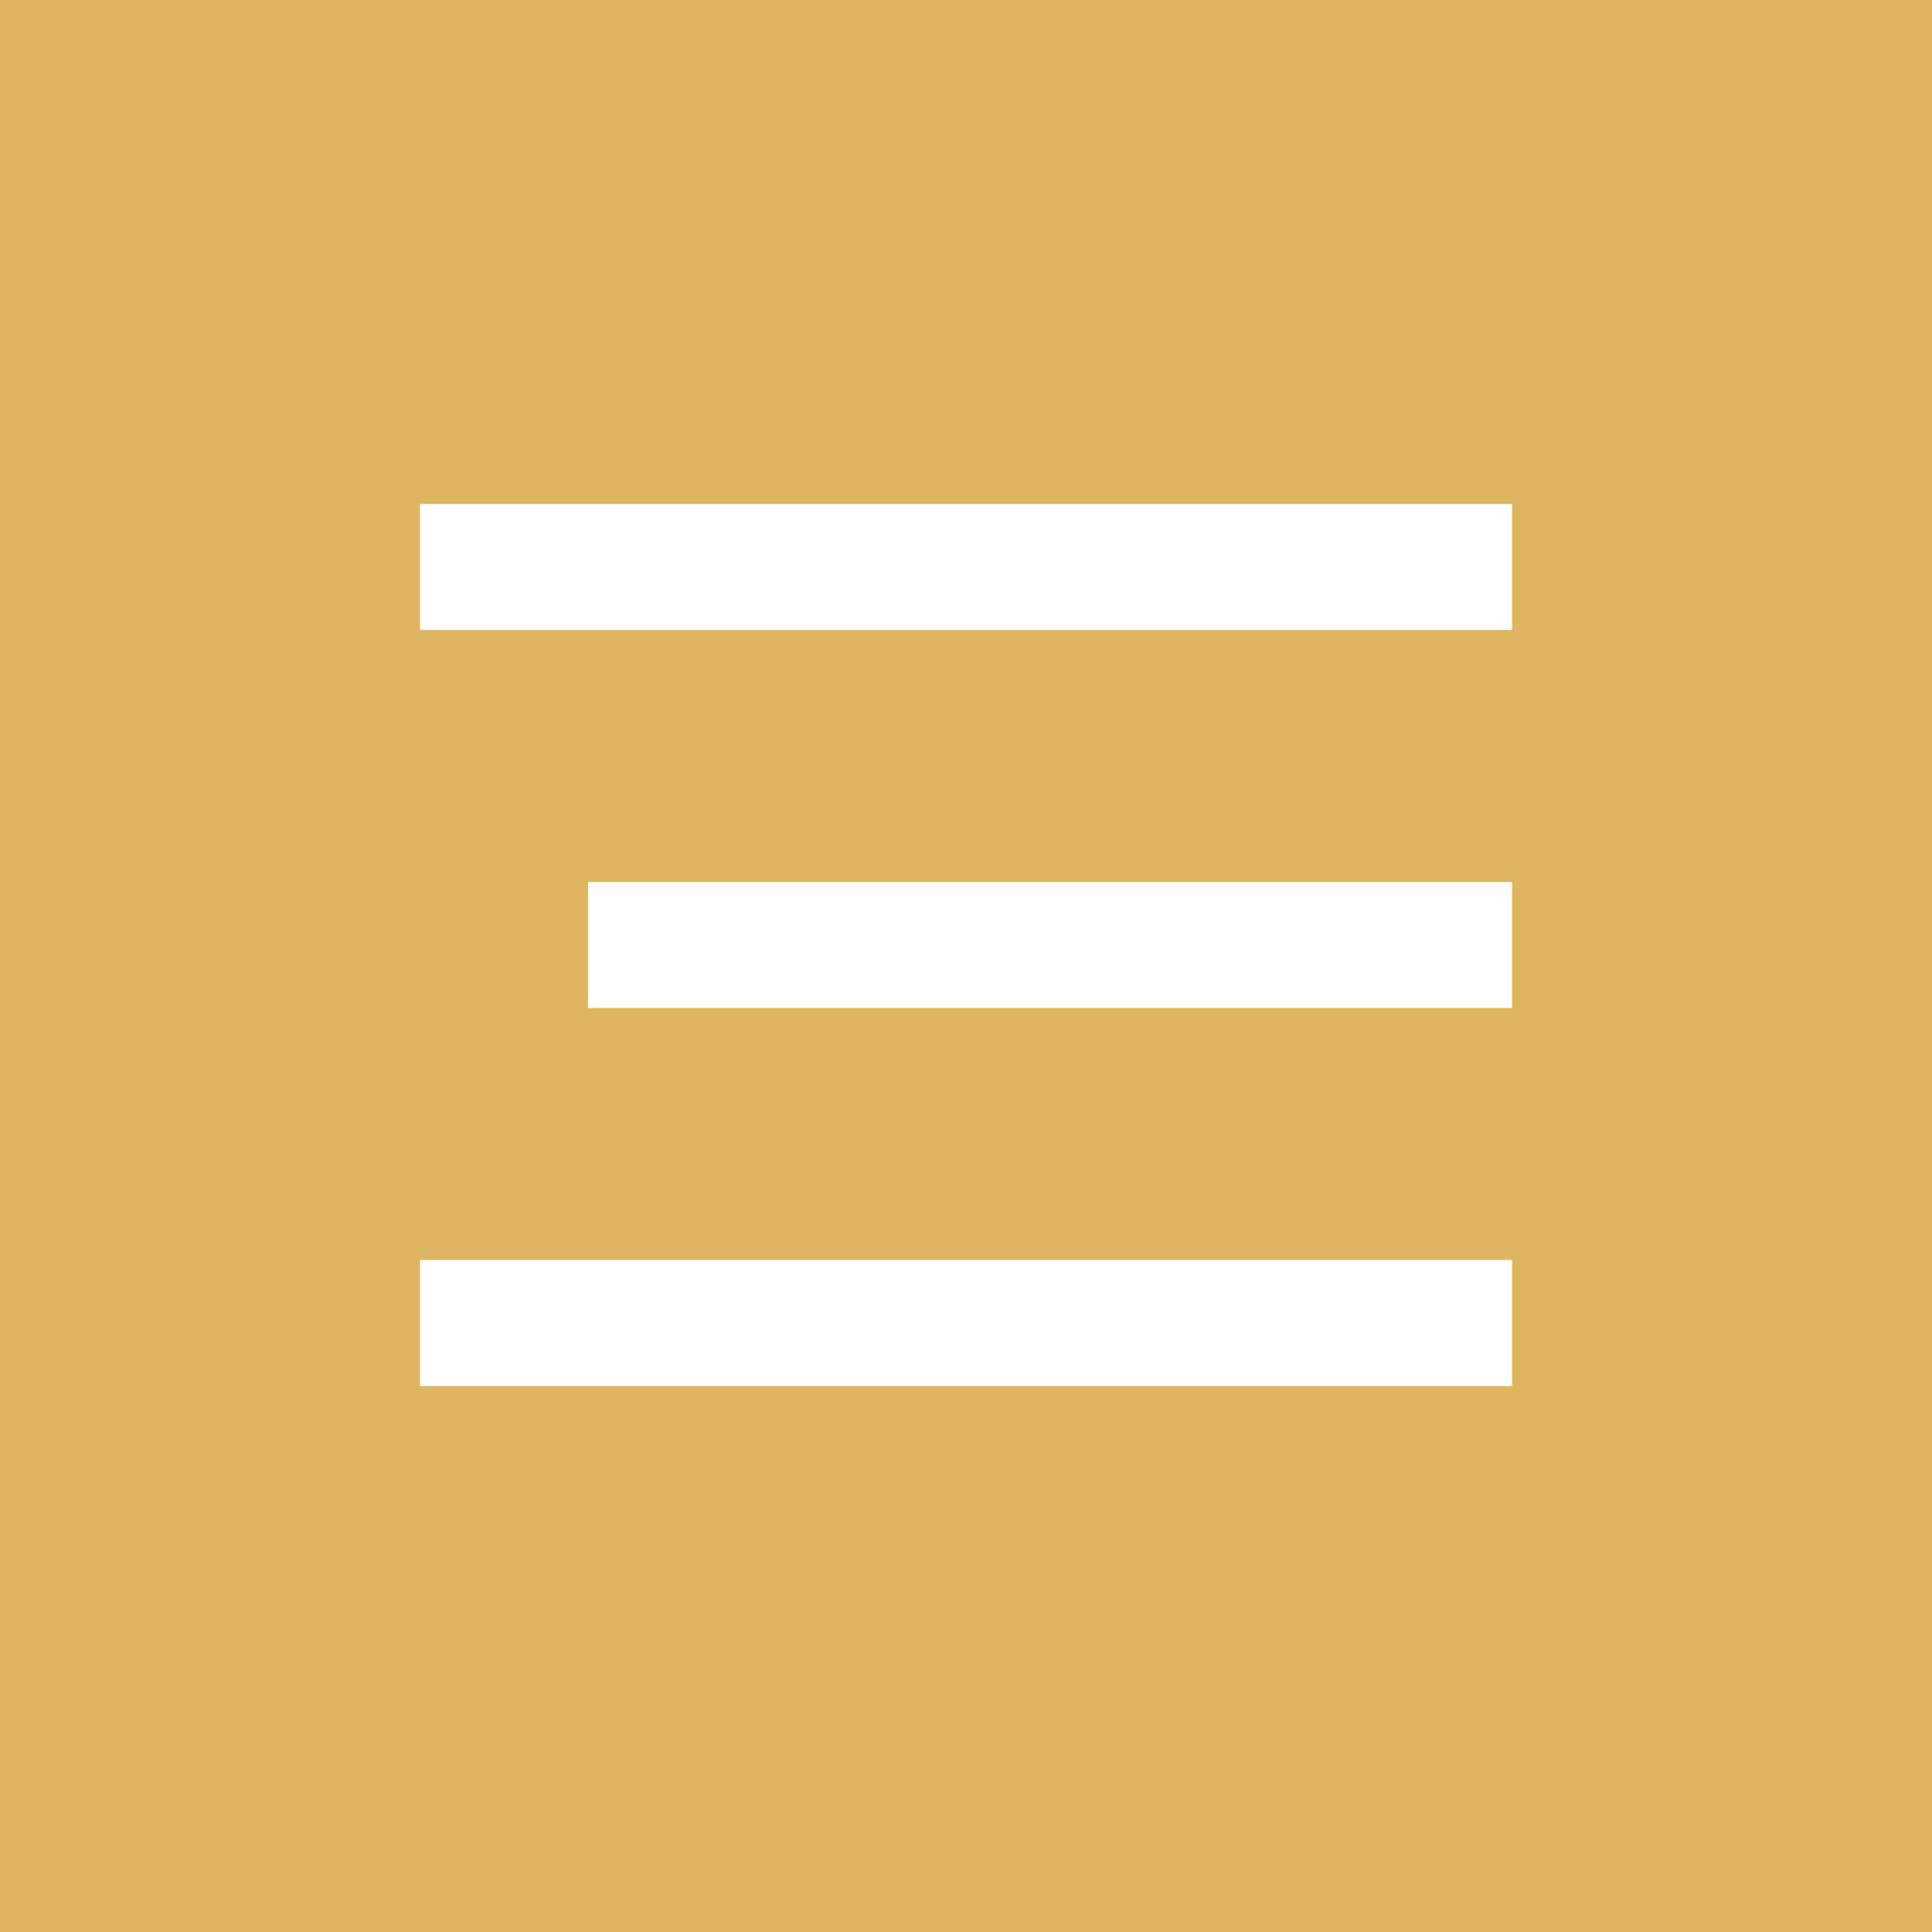 <?xml version="1.0" encoding="UTF-8"?> <svg xmlns="http://www.w3.org/2000/svg" width="46" height="46" viewBox="0 0 46 46" fill="none"> <rect width="46" height="46" fill="#DEB661"></rect> <rect x="10" y="12" width="26" height="3" fill="white"></rect> <rect x="14" y="21" width="22" height="3" fill="white"></rect> <rect x="10" y="30" width="26" height="3" fill="white"></rect> </svg> 
